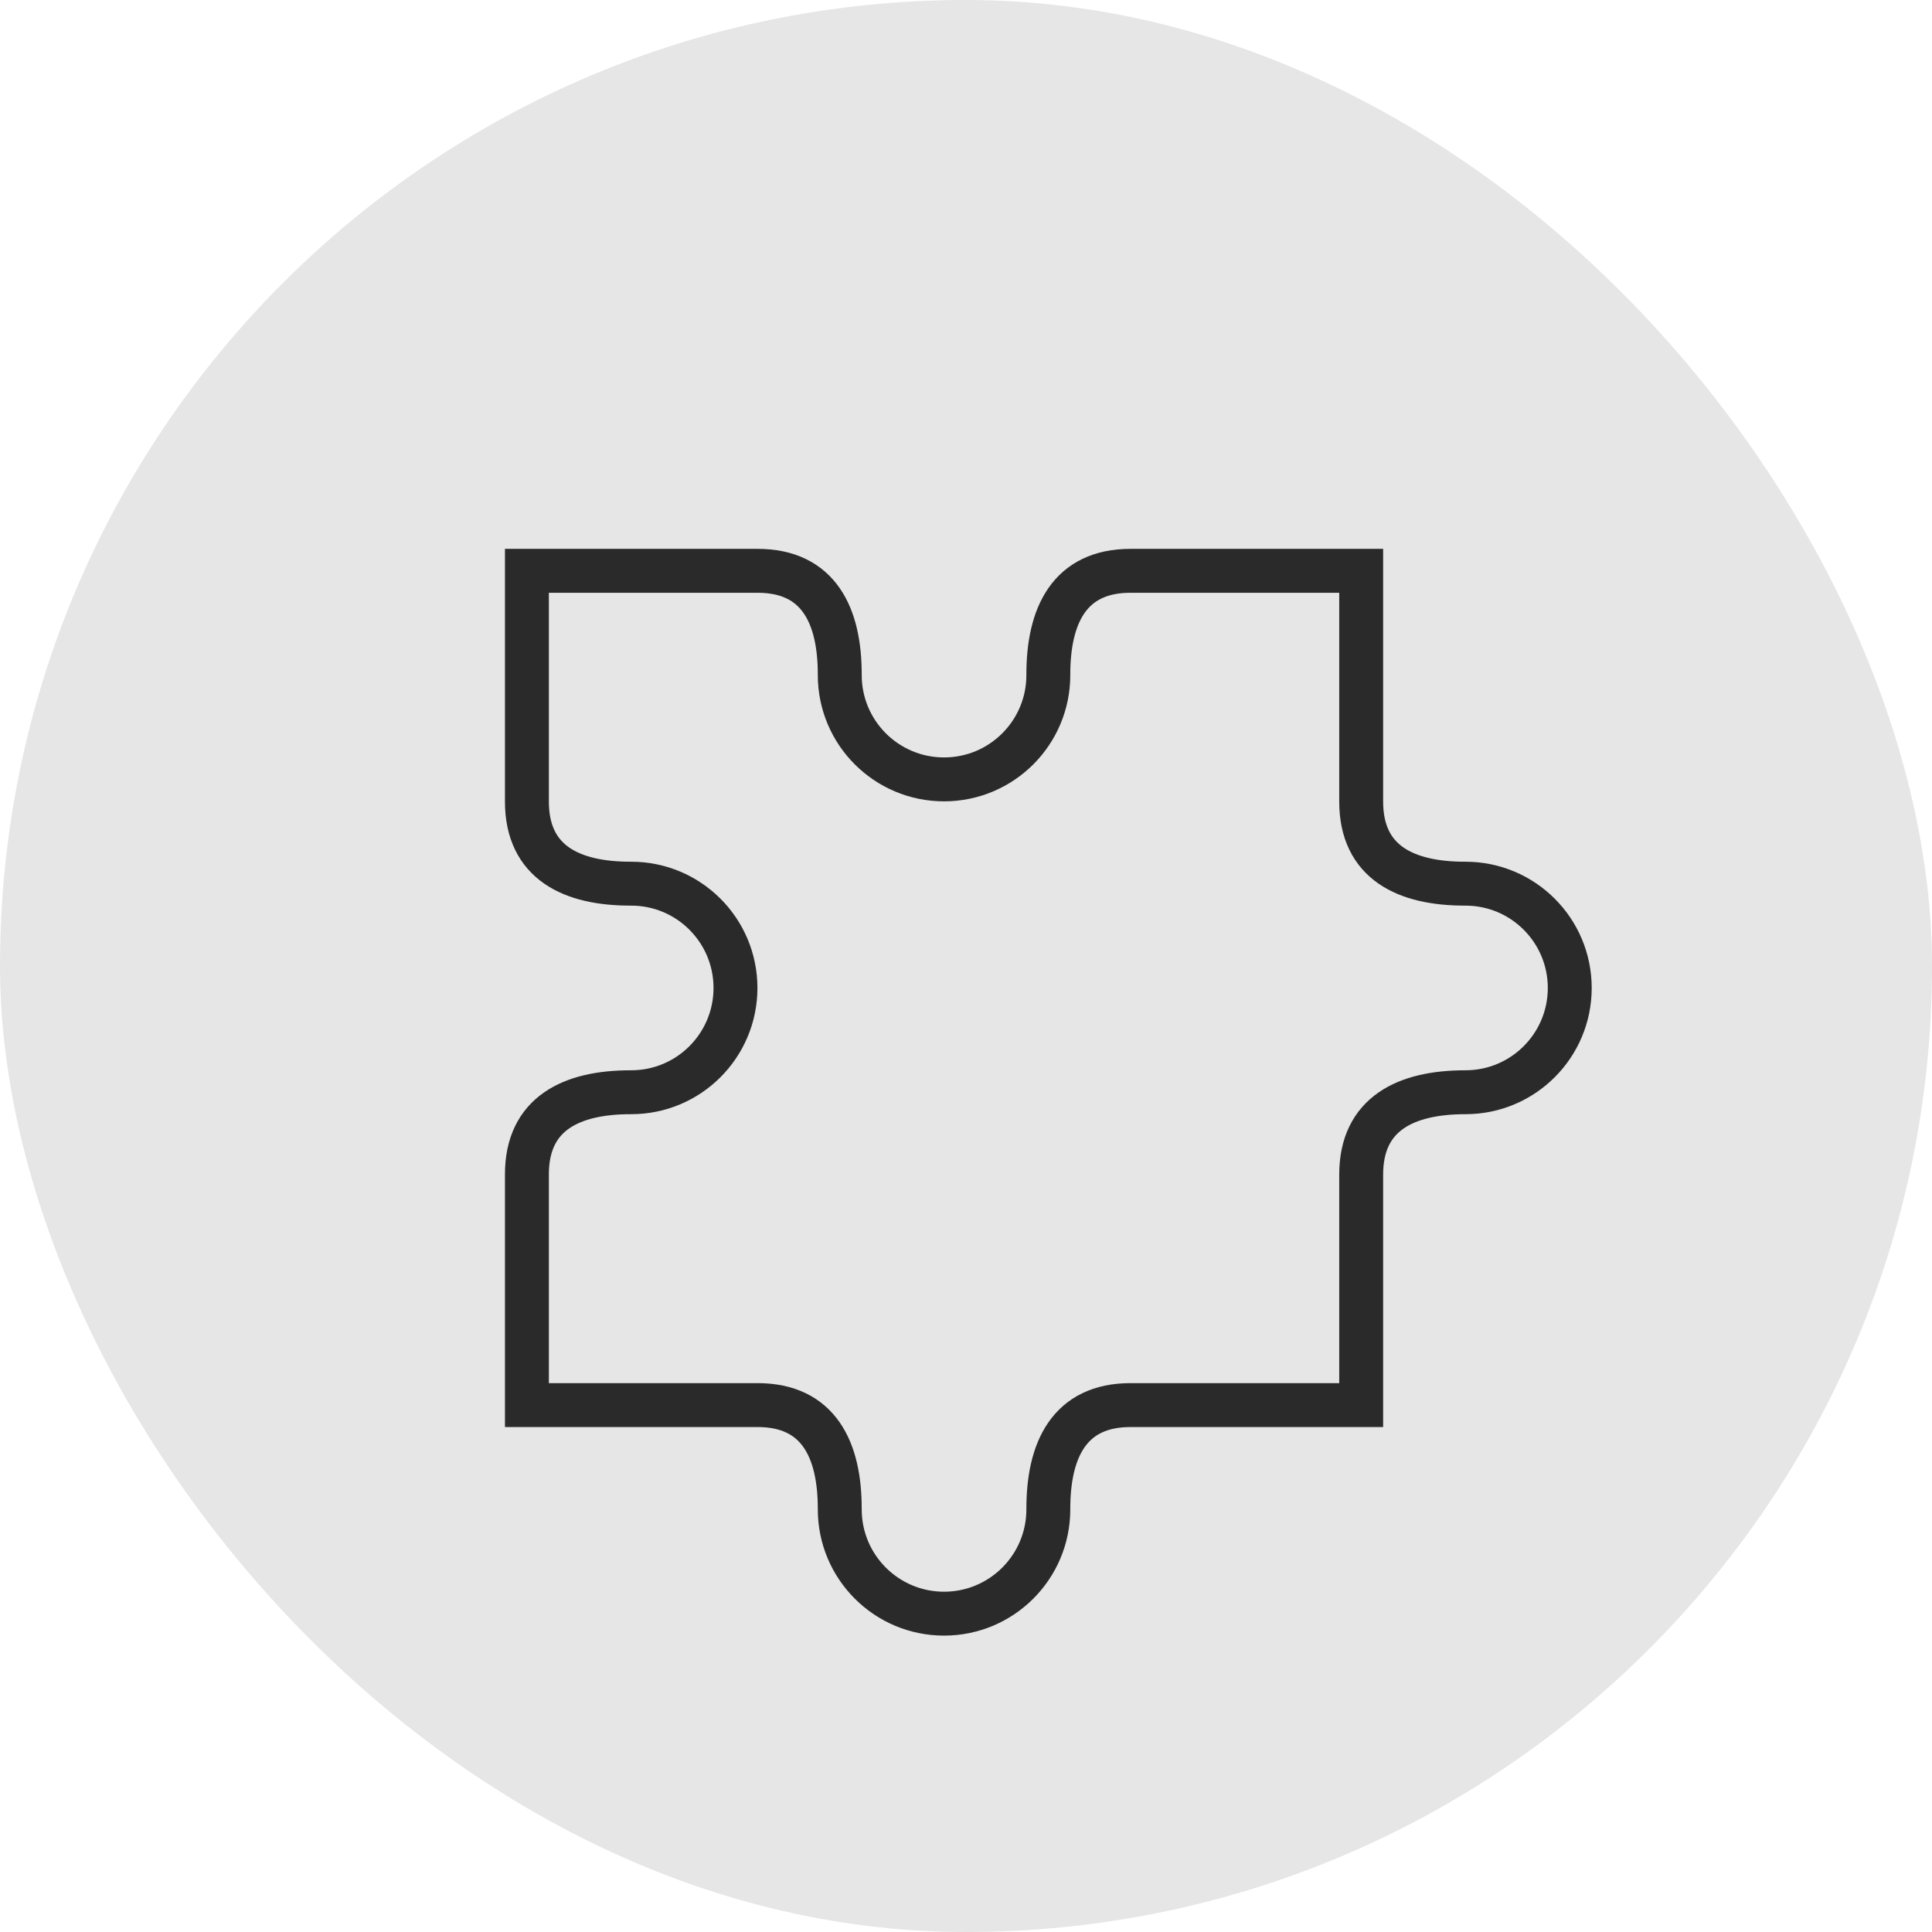 <svg width="44" height="44" viewBox="0 0 44 44" fill="none" xmlns="http://www.w3.org/2000/svg">
<rect width="44" height="44" rx="22" fill="#E6E6E6"/>
<path d="M35.75 22.5C35.75 21.188 34.687 20.125 33.375 20.125C32.016 20.128 31 19.643 31 18.255L31 13L25.745 13C24.357 13 23.871 14.016 23.875 15.375C23.875 16.687 22.812 17.75 21.5 17.75C20.188 17.75 19.125 16.687 19.125 15.375C19.129 14.016 18.643 13 17.255 13L12 13L12 18.255C12 19.643 13.016 20.129 14.375 20.125C15.687 20.125 16.75 21.188 16.75 22.5C16.75 23.812 15.687 24.875 14.375 24.875C13.016 24.872 12 25.357 12 26.745L12 32L17.255 32C18.643 32 19.129 33.016 19.125 34.375C19.125 35.687 20.188 36.75 21.5 36.75C22.812 36.75 23.875 35.687 23.875 34.375C23.871 33.016 24.357 32 25.745 32L31 32L31 26.751C31 25.363 32.017 24.875 33.375 24.875C34.687 24.875 35.75 23.812 35.75 22.5Z" stroke="#2A2A2A"/>
</svg>
